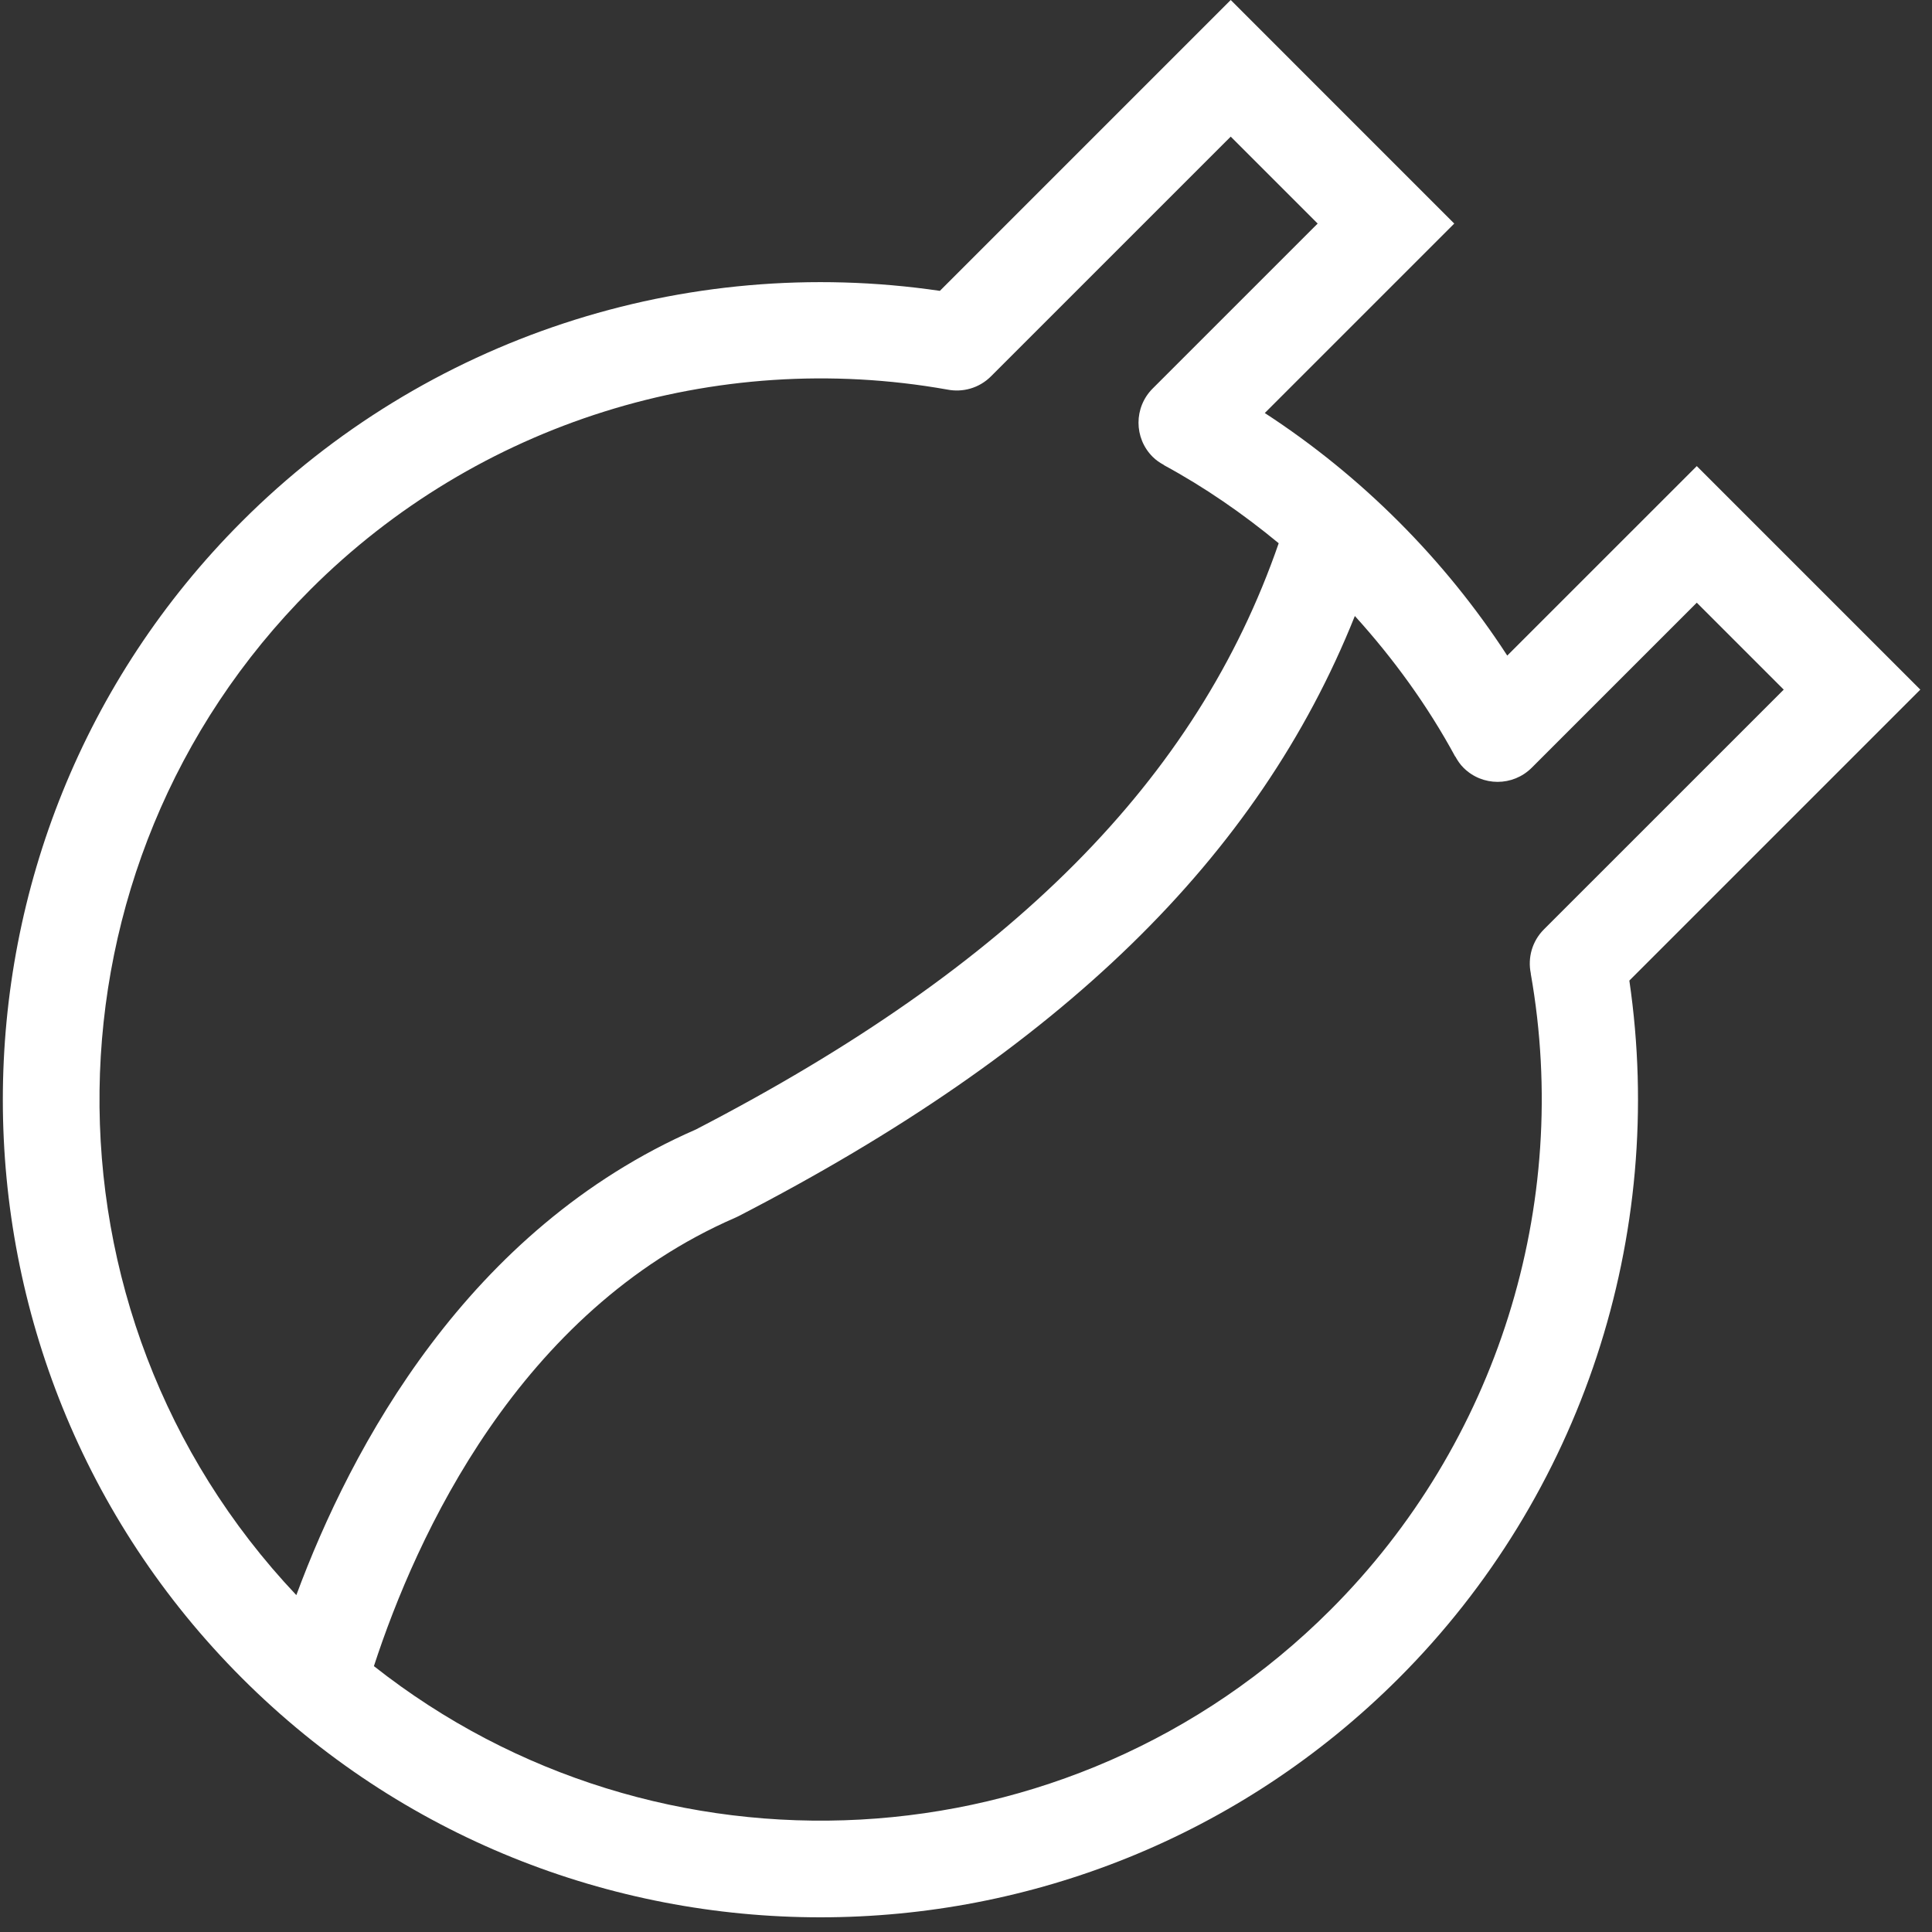 <?xml version="1.0" encoding="UTF-8"?>
<svg width="60px" height="60px" viewBox="0 0 60 60" version="1.1" xmlns="http://www.w3.org/2000/svg" xmlns:xlink="http://www.w3.org/1999/xlink">
    <rect x="0" y="0" width="60" height="60" fill="#333333" stroke="none"/>
    <!-- Generator: Sketch 51.3 (57544) - http://www.bohemiancoding.com/sketch -->
    <title>Group 11</title>
    <desc>Created with Sketch.</desc>
    <defs></defs>
    <g id="HEMOVENT_Bootstrap-4-Grid-System" stroke="none" stroke-width="1" fill="none" fill-rule="evenodd">
        <g id="HEMOVENT_HOME-Drop-Down" transform="translate(-463, -1543)" fill="#FFFFFF">
            <g id="Group-8" transform="translate(179, 1539)">
                <g id="Group-5" transform="translate(249, 4)">
                    <g id="Group-11" transform="translate(35, 0)">
                        <path d="M11.612,51.743 C12.934,47.695 16.107,40.732 22.85,37.81 L22.942,37.766 C32.945,32.598 39.07,26.644 42.076,19.13 C43.282,20.46 44.34,21.922 45.192,23.495 L45.196,23.493 C45.264,23.617 45.343,23.737 45.449,23.842 C46.034,24.428 46.984,24.428 47.57,23.842 L52.695,18.717 L55.395,21.417 L47.947,28.864 C47.576,29.235 47.442,29.751 47.54,30.228 L47.538,30.228 L47.54,30.228 C47.541,30.231 47.542,30.234 47.542,30.236 L47.539,30.237 C48.811,37.442 46.487,44.829 41.321,49.994 C33.216,58.099 20.398,58.678 11.612,51.743 M9.638,18.312 C14.812,13.137 22.204,10.816 29.418,12.098 C29.894,12.193 30.406,12.057 30.774,11.689 L38.221,4.243 L40.921,6.943 L35.797,12.066 C35.211,12.652 35.211,13.602 35.797,14.187 C35.902,14.293 36.022,14.372 36.147,14.44 L36.144,14.444 C37.408,15.129 38.599,15.952 39.711,16.871 C37.173,24.21 31.416,30.003 21.609,35.078 C14.518,38.175 10.908,44.936 9.203,49.538 C0.912,40.771 1.052,26.898 9.638,18.312 M50.601,30.453 L59.637,21.417 L52.695,14.475 L46.809,20.36 C44.863,17.364 42.274,14.775 39.279,12.827 L45.163,6.943 L38.221,0 L29.188,9.033 C21.252,7.867 13.203,10.503 7.516,16.191 C-2.388,26.095 -2.388,42.211 7.516,52.116 C17.421,62.02 33.537,62.02 43.442,52.116 C49.123,46.434 51.762,38.385 50.601,30.453" id="Fill-4"></path>
                    </g>
                </g>
            </g>
        </g>
    </g>
</svg>